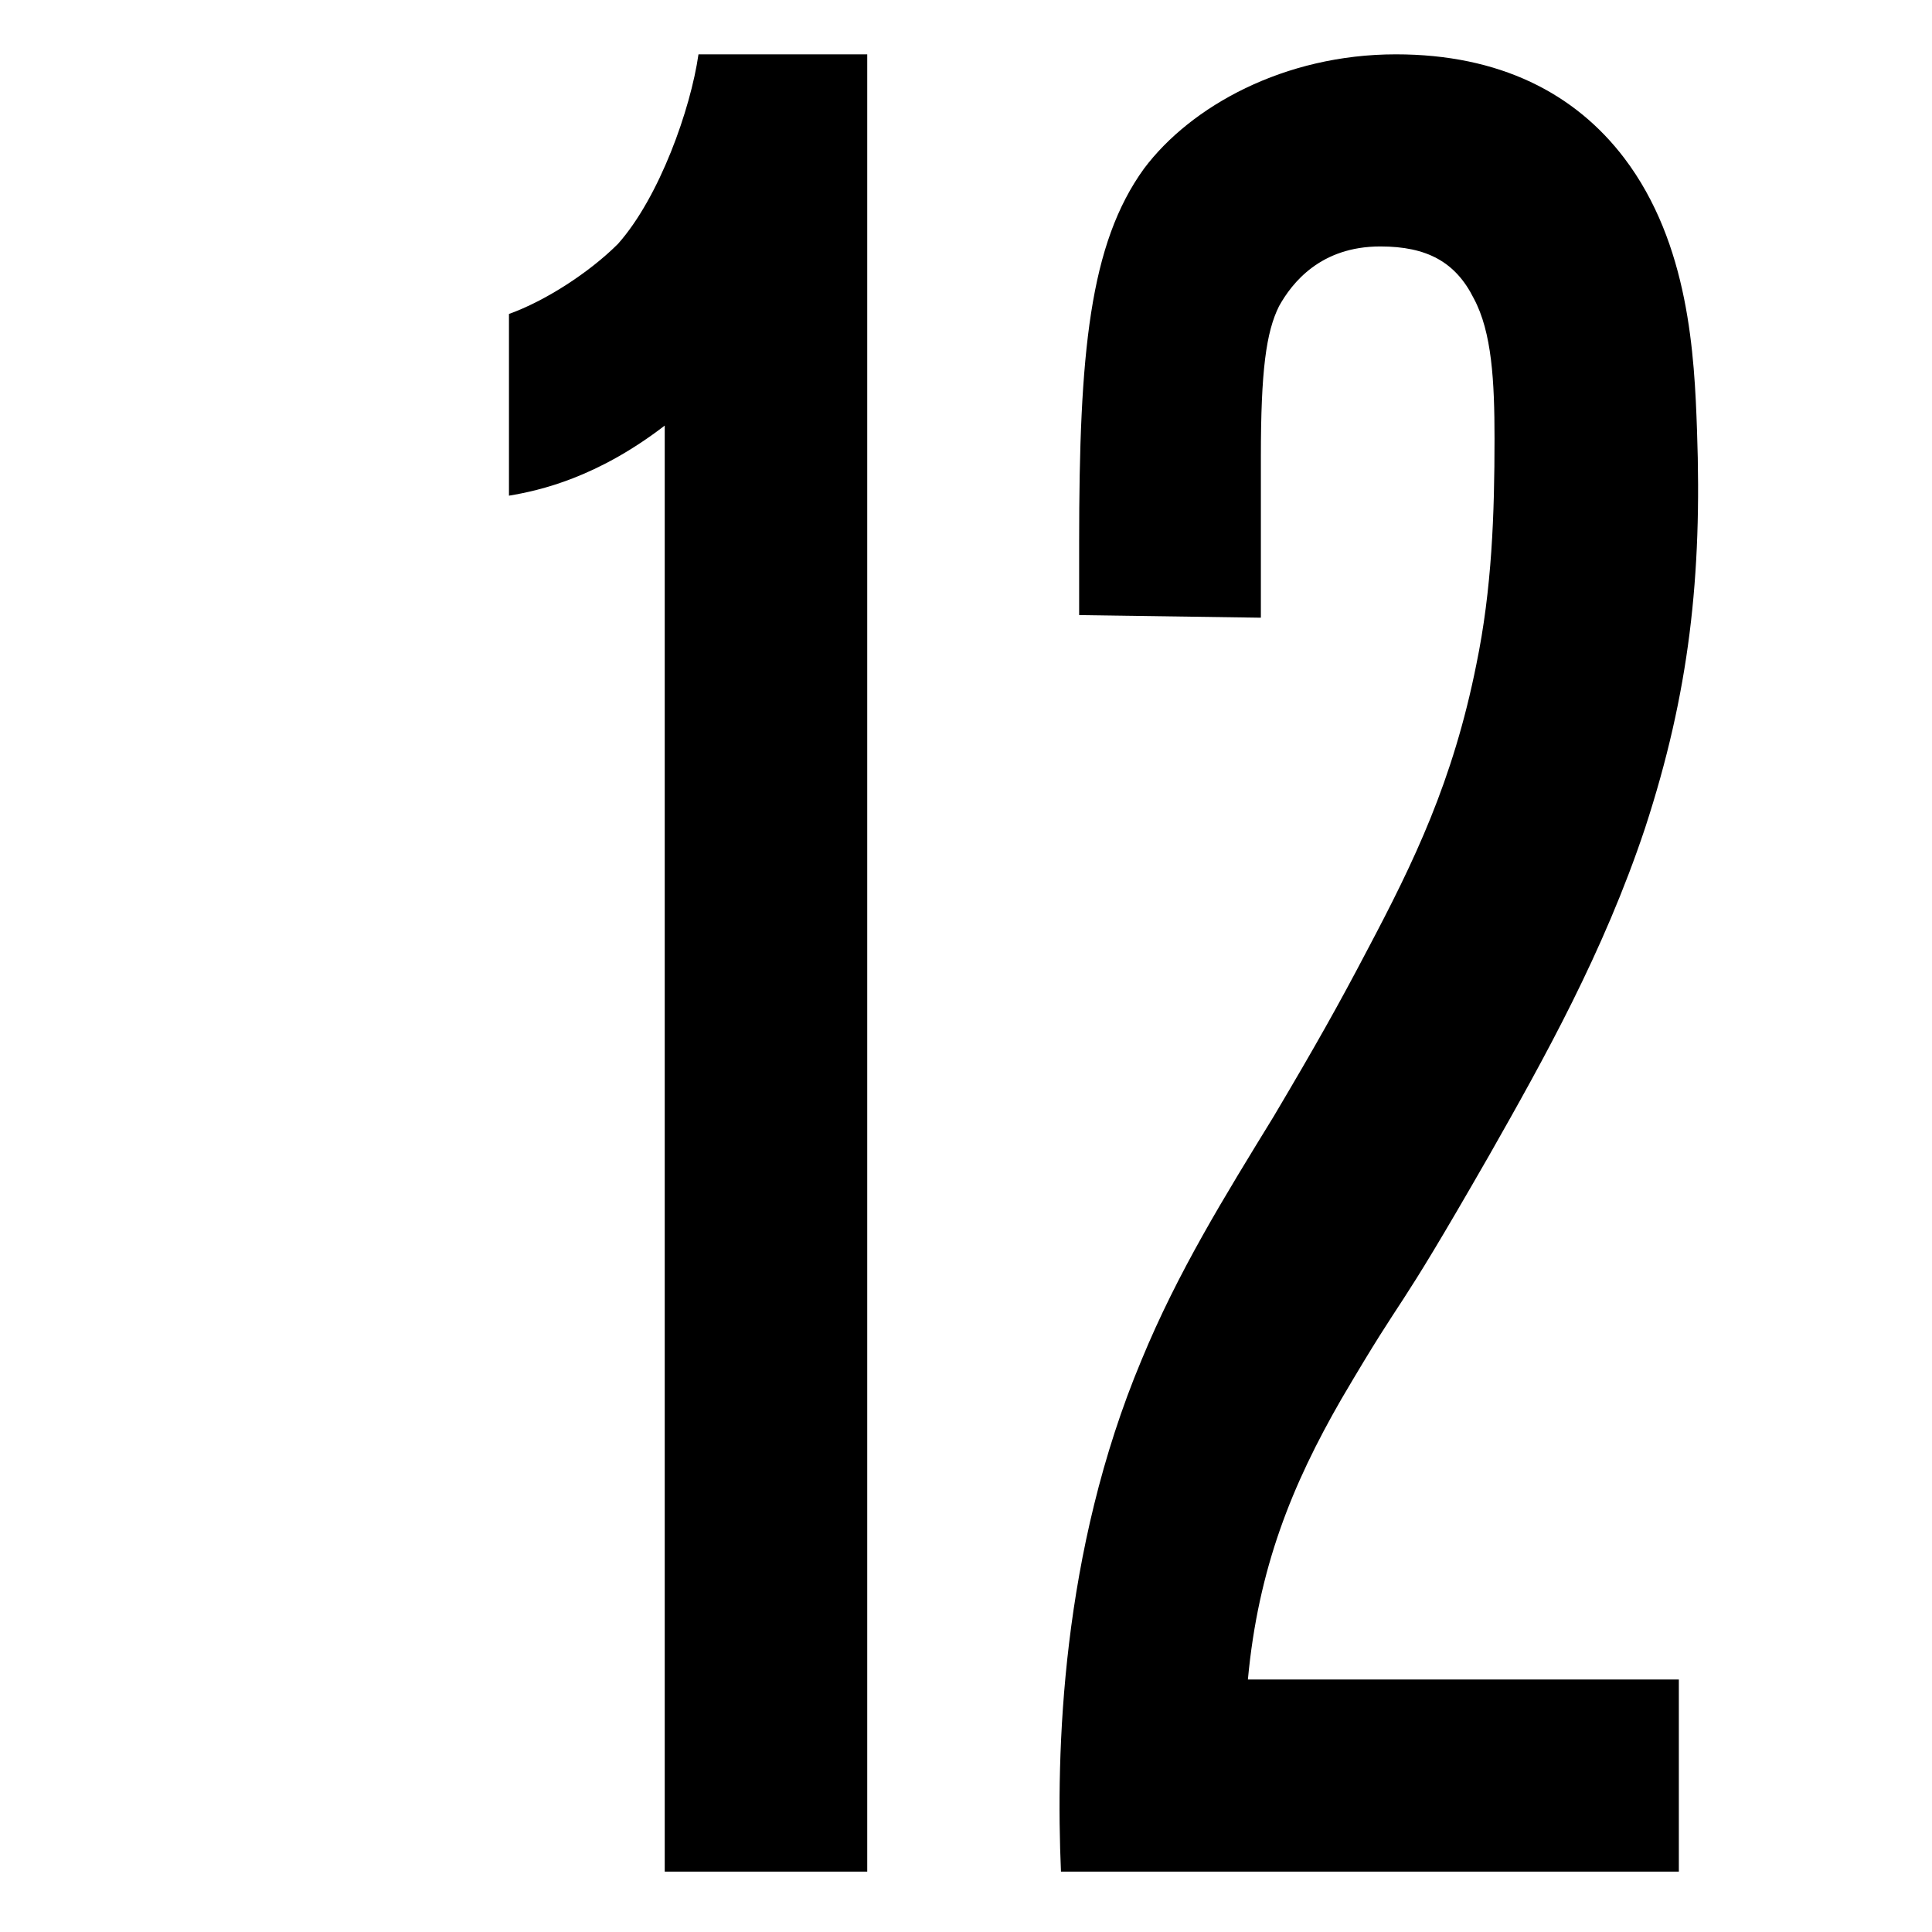 <?xml version="1.0" encoding="UTF-8"?> <svg xmlns="http://www.w3.org/2000/svg" width="32" height="32" viewBox="0 0 32 32" fill="none"><path d="M14.364 31H11.01V7.049C9.892 7.909 8.946 8.124 8.43 8.21V5.2C9.032 4.985 9.763 4.512 10.236 4.039C10.924 3.265 11.44 1.803 11.569 0.9H14.364V31Z" fill="black"></path><path d="M27.807 31H17.573C17.487 29.022 17.573 25.711 18.906 22.529C19.508 21.067 20.282 19.82 21.099 18.487C21.787 17.326 22.174 16.638 22.647 15.735C23.421 14.273 24.066 12.94 24.453 11.005C24.711 9.758 24.754 8.511 24.754 7.264C24.754 6.318 24.711 5.501 24.41 4.942C24.109 4.34 23.636 4.082 22.862 4.082C21.873 4.082 21.4 4.684 21.185 5.071C20.97 5.501 20.884 6.146 20.884 7.565V10.231L17.874 10.188V8.984C17.874 5.845 18.046 4.039 18.949 2.792C19.723 1.76 21.271 0.9 23.12 0.9C24.84 0.9 26.087 1.545 26.904 2.62C27.979 4.039 28.065 5.888 28.108 7.135C28.194 9.543 27.979 11.478 27.248 13.714C26.56 15.778 25.571 17.541 24.668 19.132C22.991 22.056 23.378 21.196 22.217 23.174C21.4 24.593 20.841 25.969 20.669 27.818H27.807V31Z" fill="black"></path></svg> 